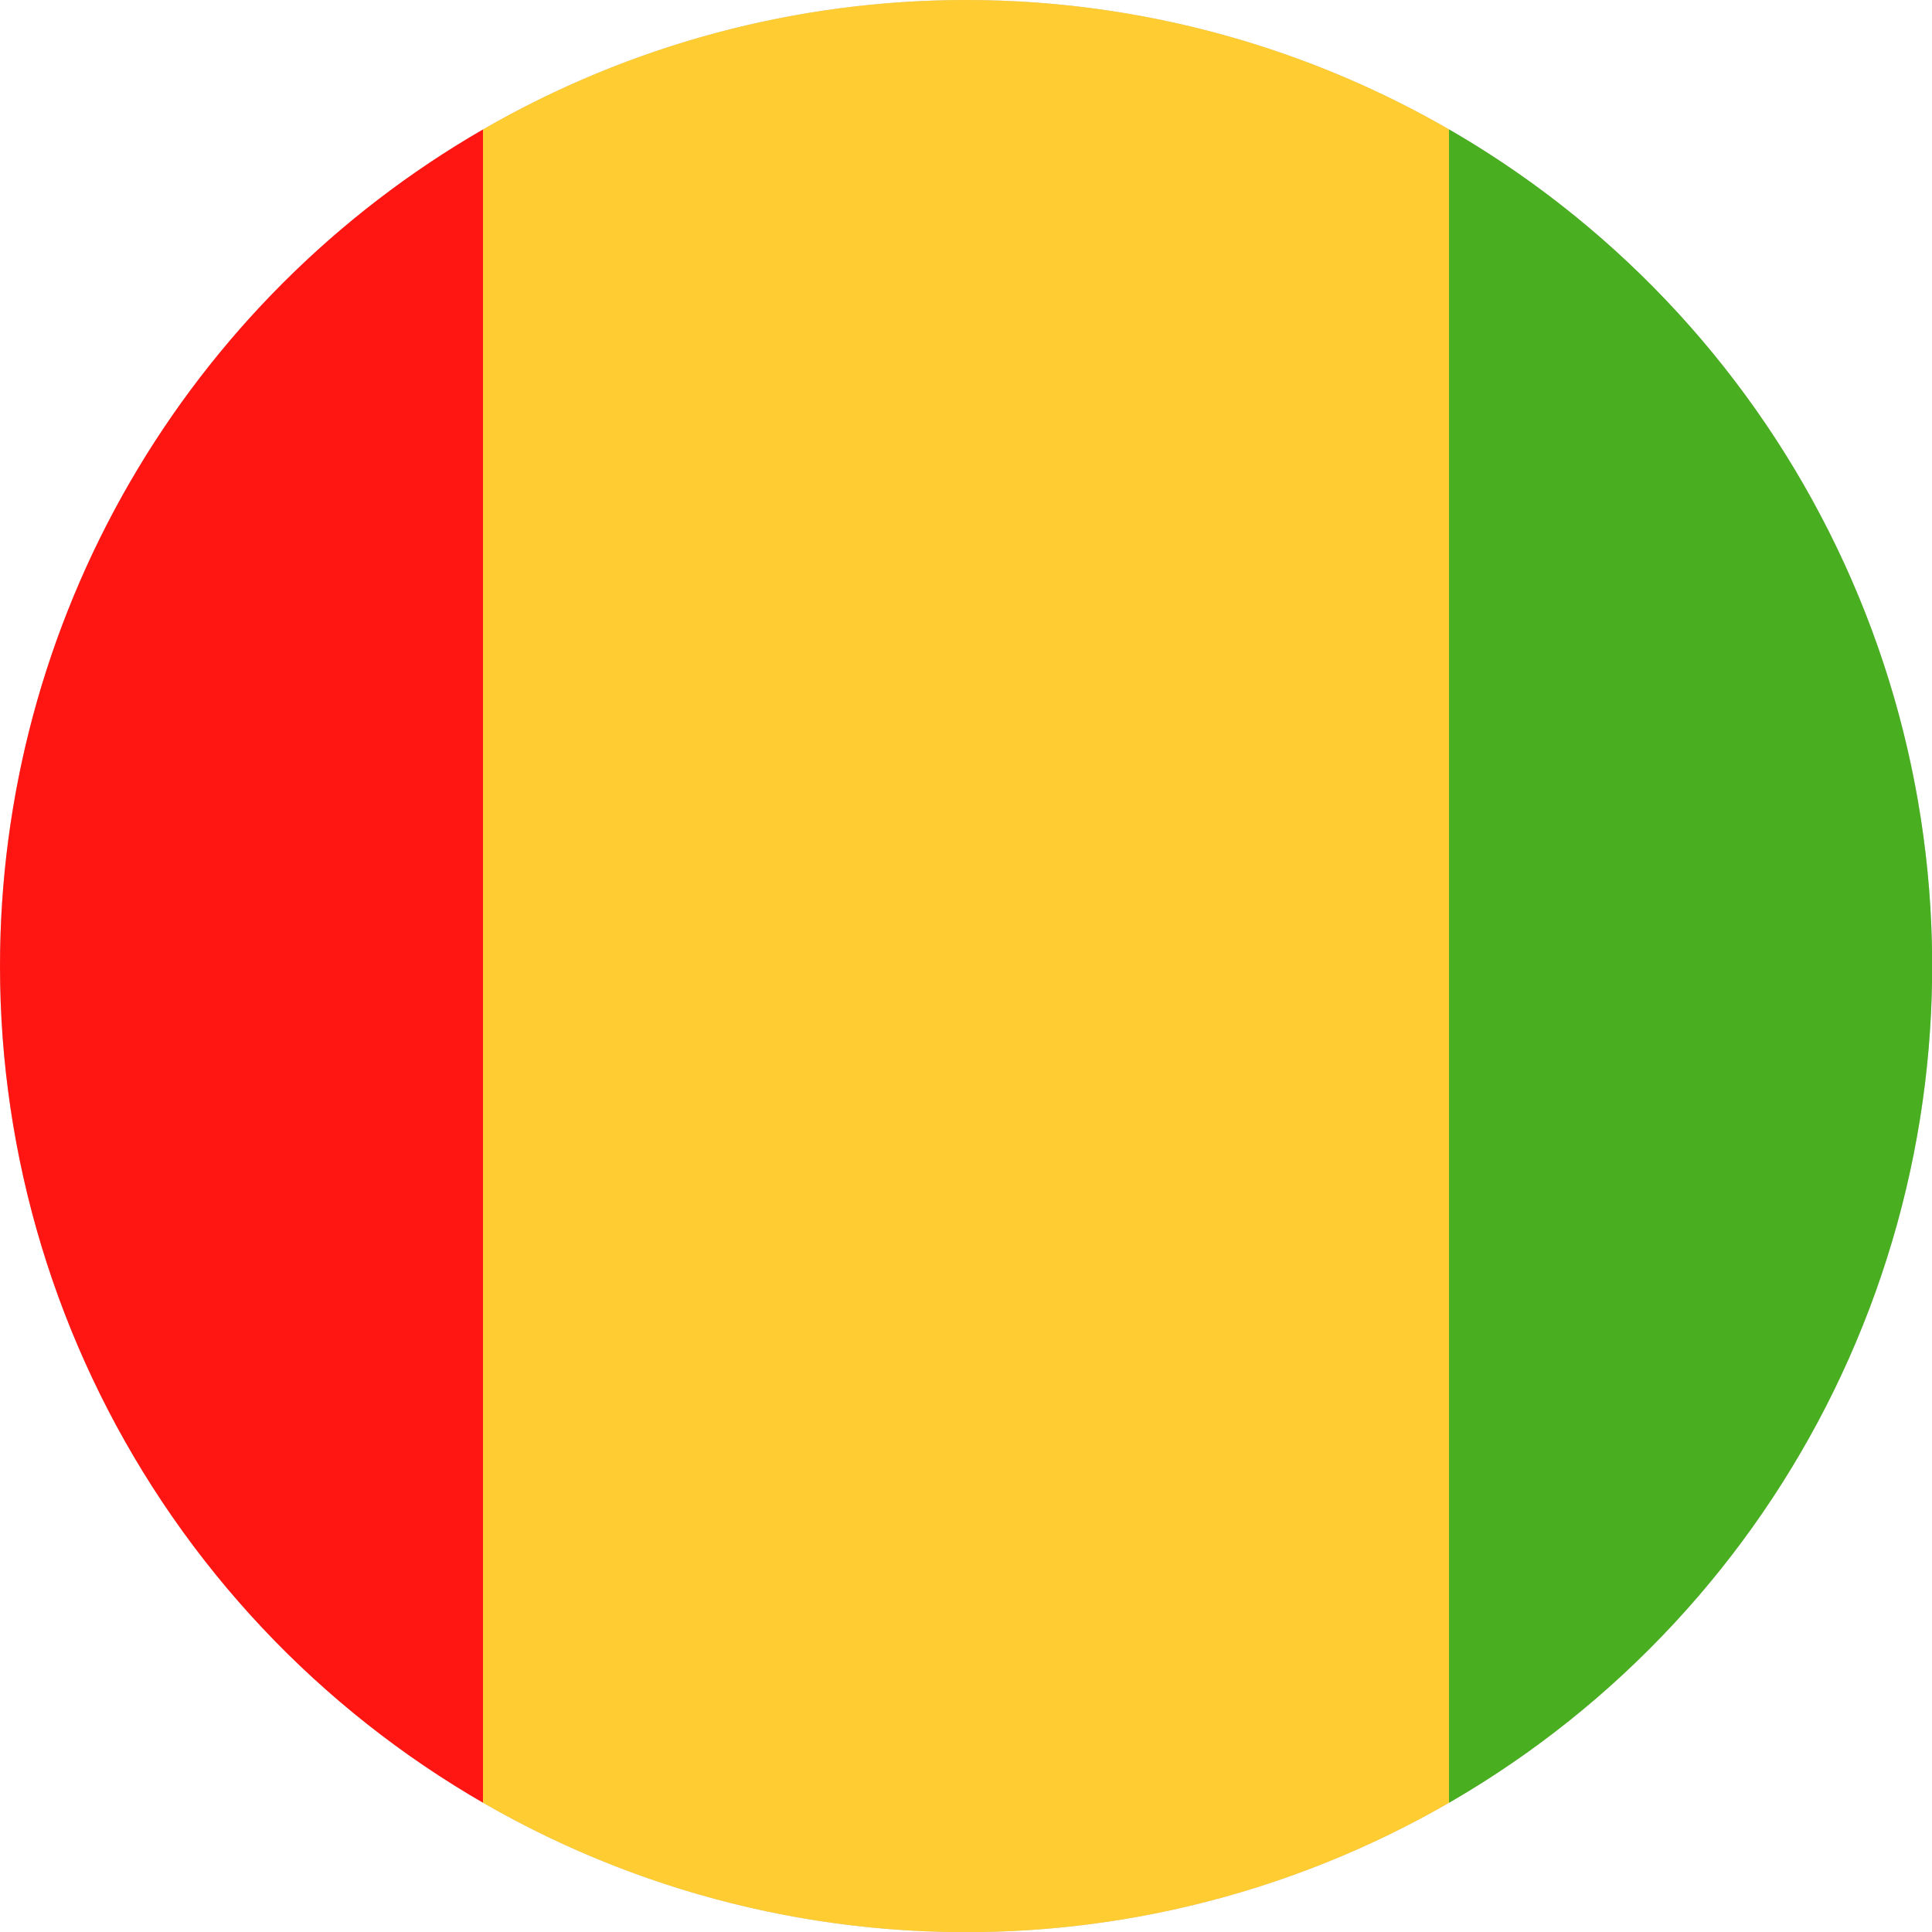 <svg id="Page_1" data-name="Page 1" xmlns="http://www.w3.org/2000/svg" xmlns:xlink="http://www.w3.org/1999/xlink" viewBox="0 0 113.39 113.39"><defs><clipPath id="clip-path"><path d="M56.69,0A56.7,56.7,0,1,1,0,56.69,56.7,56.7,0,0,1,56.69,0Z" style="fill:#ccc;clip-rule:evenodd"/></clipPath></defs><title>GN_Guinea</title><g id="Layer_1" data-name="Layer 1"><path d="M56.69,0A56.7,56.7,0,1,1,0,56.69,56.7,56.7,0,0,1,56.69,0Z" style="fill:#ccc;fill-rule:evenodd"/><g style="clip-path:url(#clip-path)"><polygon points="85.04 113.39 141.73 113.39 141.73 0 85.04 0 85.04 113.39 85.04 113.39" style="fill:#49ae20;fill-rule:evenodd"/><polygon points="-28.35 113.39 28.35 113.39 28.35 0 -28.35 0 -28.35 113.39 -28.35 113.39" style="fill:#ff1612;fill-rule:evenodd"/><polygon points="28.35 113.39 85.04 113.39 85.04 0 28.35 0 28.35 113.39 28.35 113.39" style="fill:#ffcd31;fill-rule:evenodd"/></g></g></svg>